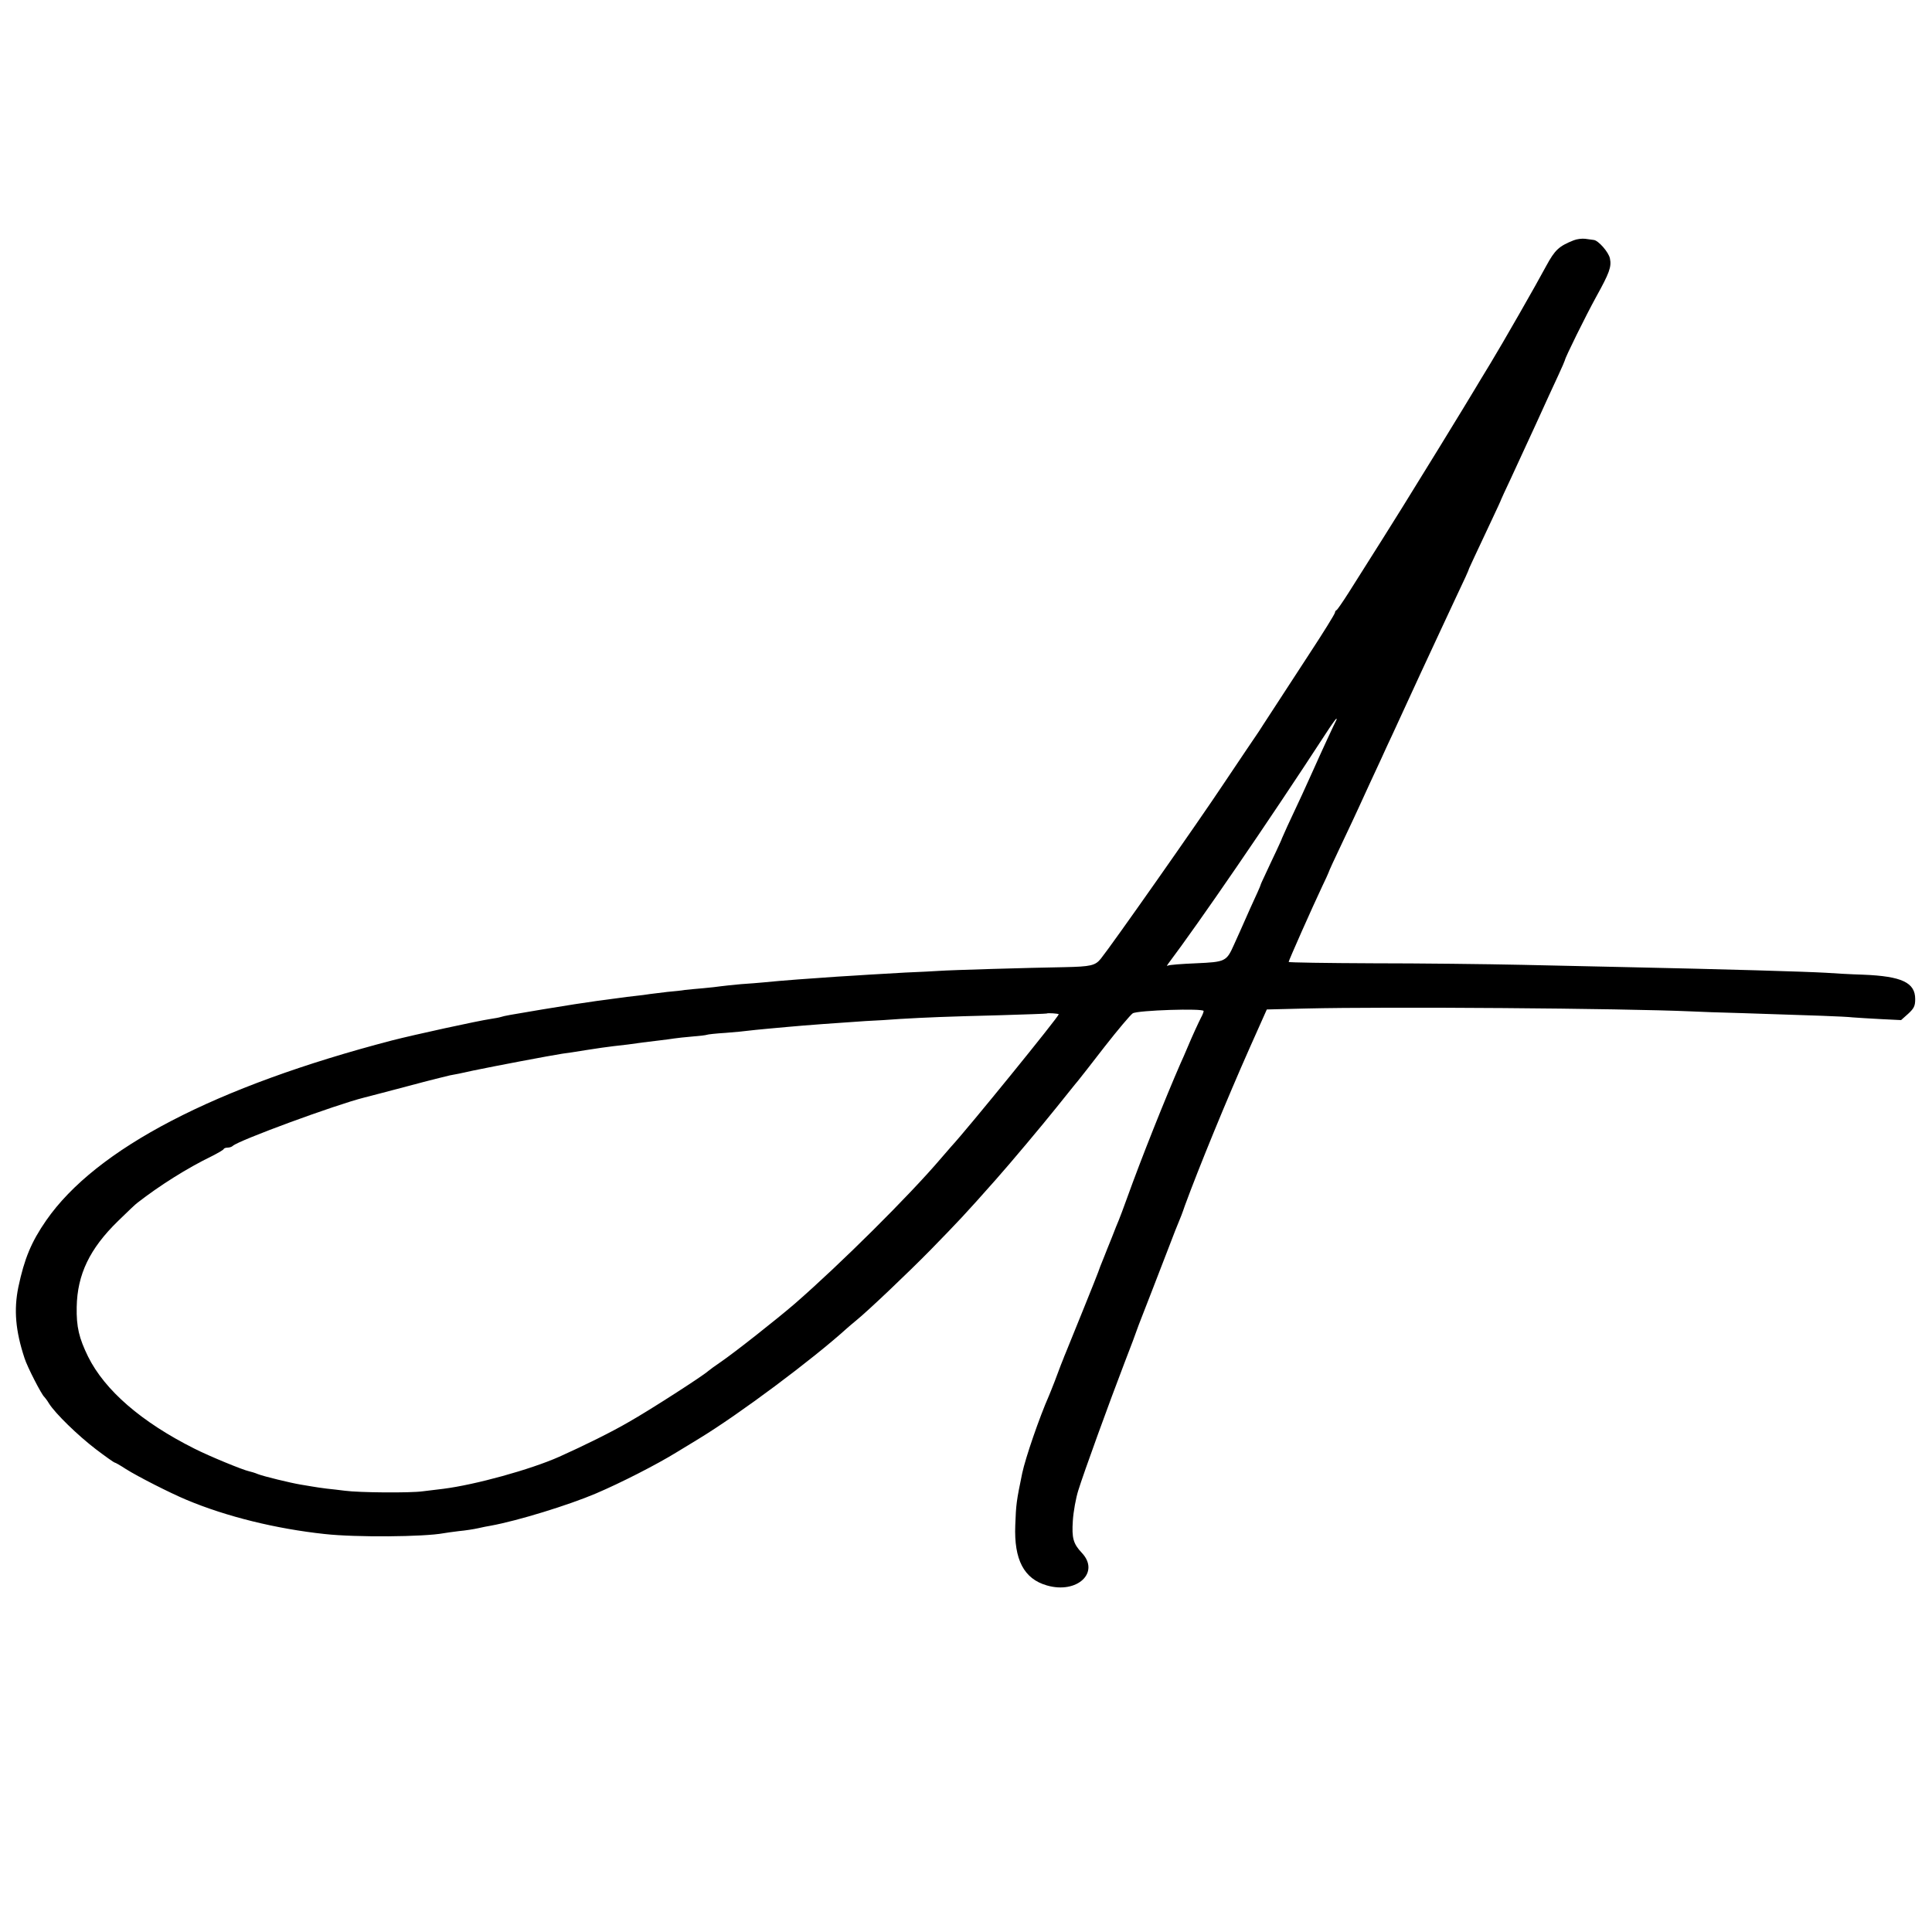 <?xml version="1.0" standalone="no"?>
<!DOCTYPE svg PUBLIC "-//W3C//DTD SVG 20010904//EN"
 "http://www.w3.org/TR/2001/REC-SVG-20010904/DTD/svg10.dtd">
<svg version="1.0" xmlns="http://www.w3.org/2000/svg"
 width="1000pt" height="1000pt" viewBox="0 0 1000 1000"
 preserveAspectRatio="xMidYMid meet">
<g transform="translate(0,1000) scale(0.1,-0.1)"
fill="#000000" stroke="none">
<path d="M8145 8756 c-76 -30 -97 -50 -141 -131 -54 -101 -227 -403 -289 -505
-35 -58 -72 -118 -81 -134 -9 -16 -93 -153 -186 -305 -94 -152 -178 -288 -187
-303 -15 -25 -159 -254 -282 -448 -30 -47 -57 -86 -61 -88 -5 -2 -8 -8 -8 -12
0 -7 -63 -108 -130 -210 -40 -61 -218 -334 -241 -370 -16 -25 -32 -50 -36 -55
-5 -6 -78 -116 -165 -245 -138 -208 -583 -841 -640 -912 -29 -36 -52 -41 -188
-44 -184 -3 -591 -15 -645 -19 -27 -2 -108 -6 -180 -9 -71 -4 -157 -9 -190
-11 -33 -2 -105 -7 -160 -10 -134 -9 -287 -20 -385 -30 -19 -2 -71 -6 -115 -9
-44 -4 -91 -9 -105 -11 -14 -2 -54 -7 -90 -10 -36 -3 -78 -7 -95 -9 -16 -3
-57 -7 -90 -10 -33 -4 -73 -9 -90 -11 -16 -3 -51 -7 -77 -10 -26 -3 -62 -7
-80 -10 -18 -2 -69 -9 -113 -15 -111 -16 -111 -16 -289 -45 -178 -30 -191 -32
-214 -39 -9 -3 -33 -7 -52 -10 -68 -10 -397 -82 -510 -111 -916 -239 -1533
-560 -1791 -932 -77 -111 -113 -198 -144 -345 -24 -117 -15 -226 32 -368 14
-45 89 -190 102 -200 3 -3 15 -18 25 -35 33 -52 148 -164 242 -236 50 -38 94
-69 97 -69 4 0 30 -15 59 -34 62 -39 227 -123 313 -159 207 -87 464 -150 715
-177 161 -18 514 -15 616 4 11 2 46 7 79 11 33 3 78 10 100 15 22 5 51 11 65
13 142 26 404 107 545 167 129 55 313 149 417 213 20 12 71 43 115 70 209 127
588 410 767 572 6 6 27 23 46 39 63 51 271 249 386 366 148 152 174 179 338
364 78 88 240 281 316 376 51 63 99 124 109 135 9 11 72 91 139 178 68 87 133
164 145 172 25 16 367 27 367 12 0 -5 -6 -21 -14 -35 -14 -28 -43 -90 -71
-157 -9 -22 -25 -58 -35 -80 -79 -181 -202 -489 -276 -695 -19 -52 -38 -104
-43 -115 -5 -11 -21 -51 -36 -90 -15 -38 -34 -83 -40 -100 -16 -39 -27 -67
-31 -80 -2 -8 -139 -347 -169 -420 -5 -11 -9 -22 -10 -25 -1 -3 -7 -18 -14
-35 -6 -16 -21 -55 -32 -85 -12 -30 -25 -64 -30 -75 -49 -111 -121 -320 -138
-400 -30 -145 -32 -160 -36 -270 -7 -178 45 -277 163 -311 157 -46 278 67 181
169 -44 47 -52 76 -46 166 3 48 16 118 28 156 28 91 161 457 239 660 34 88 63
165 64 170 2 6 7 19 11 30 15 37 112 289 155 400 23 61 46 119 51 130 5 11 20
49 32 85 70 191 216 548 337 820 l87 195 204 5 c418 10 1637 1 1994 -15 33 -2
152 -6 265 -9 375 -12 525 -17 570 -22 25 -2 91 -6 148 -9 l102 -5 37 33 c30
28 36 40 36 76 0 85 -69 118 -268 126 -66 2 -154 7 -195 10 -105 6 -503 18
-1070 30 -91 2 -316 7 -500 11 -184 4 -532 8 -772 8 -241 1 -438 4 -438 7 0 7
122 282 175 394 16 33 29 62 30 65 5 15 29 67 78 170 30 63 67 142 82 175 15
33 40 87 55 120 15 33 41 89 58 125 16 36 43 94 60 130 155 336 149 325 252
545 18 39 53 113 77 165 41 86 64 136 68 150 2 5 34 74 116 248 27 57 49 105
49 107 0 1 22 49 49 106 26 57 85 185 131 284 45 99 97 213 116 253 19 41 34
76 34 78 0 11 108 230 162 328 68 123 80 155 71 198 -6 32 -60 94 -84 96 -8 1
-27 4 -44 6 -16 2 -43 -1 -60 -8z m-1228 -2483 c-8 -14 -78 -165 -117 -253
-37 -83 -78 -172 -136 -295 -15 -33 -28 -62 -29 -65 0 -3 -14 -32 -29 -65 -16
-33 -40 -85 -54 -115 -14 -30 -27 -57 -27 -60 -2 -8 -20 -48 -55 -124 -51
-115 -57 -129 -83 -186 -39 -87 -44 -89 -197 -96 -74 -3 -139 -8 -145 -12 -6
-4 -6 -1 1 9 161 214 516 731 813 1187 29 45 55 82 58 82 2 0 2 -3 0 -7z
m-1437 -1523 c0 -12 -470 -591 -557 -685 -10 -11 -33 -38 -52 -60 -166 -195
-522 -548 -756 -752 -94 -81 -312 -253 -385 -303 -28 -19 -57 -40 -65 -47 -26
-24 -302 -202 -410 -263 -89 -52 -231 -122 -360 -180 -151 -67 -435 -145 -600
-166 -27 -3 -76 -9 -107 -13 -65 -9 -328 -7 -403 3 -27 3 -70 9 -95 11 -25 3
-58 8 -75 11 -16 3 -43 7 -60 10 -53 9 -189 42 -220 54 -16 7 -38 13 -47 15
-32 7 -203 77 -282 117 -273 137 -463 301 -550 476 -47 96 -61 154 -59 257 3
168 67 302 214 445 48 47 93 90 101 95 113 88 257 179 383 240 33 17 62 33 63
38 2 4 11 7 21 7 9 0 21 4 26 9 29 28 532 213 680 250 22 5 125 33 229 60 104
28 201 52 215 55 14 2 69 13 121 25 100 21 400 78 460 87 19 2 76 11 125 19
50 8 113 17 140 20 58 6 94 11 150 19 22 3 63 8 90 11 28 3 61 8 75 10 14 2
56 7 94 10 38 3 71 7 75 9 3 2 48 7 98 10 51 4 103 9 115 11 13 2 57 6 98 10
41 4 91 8 110 10 85 8 262 21 400 30 47 2 128 7 180 11 138 8 233 12 510 19
135 4 246 8 247 9 5 4 63 0 63 -4z"/>
</g>
</svg>
